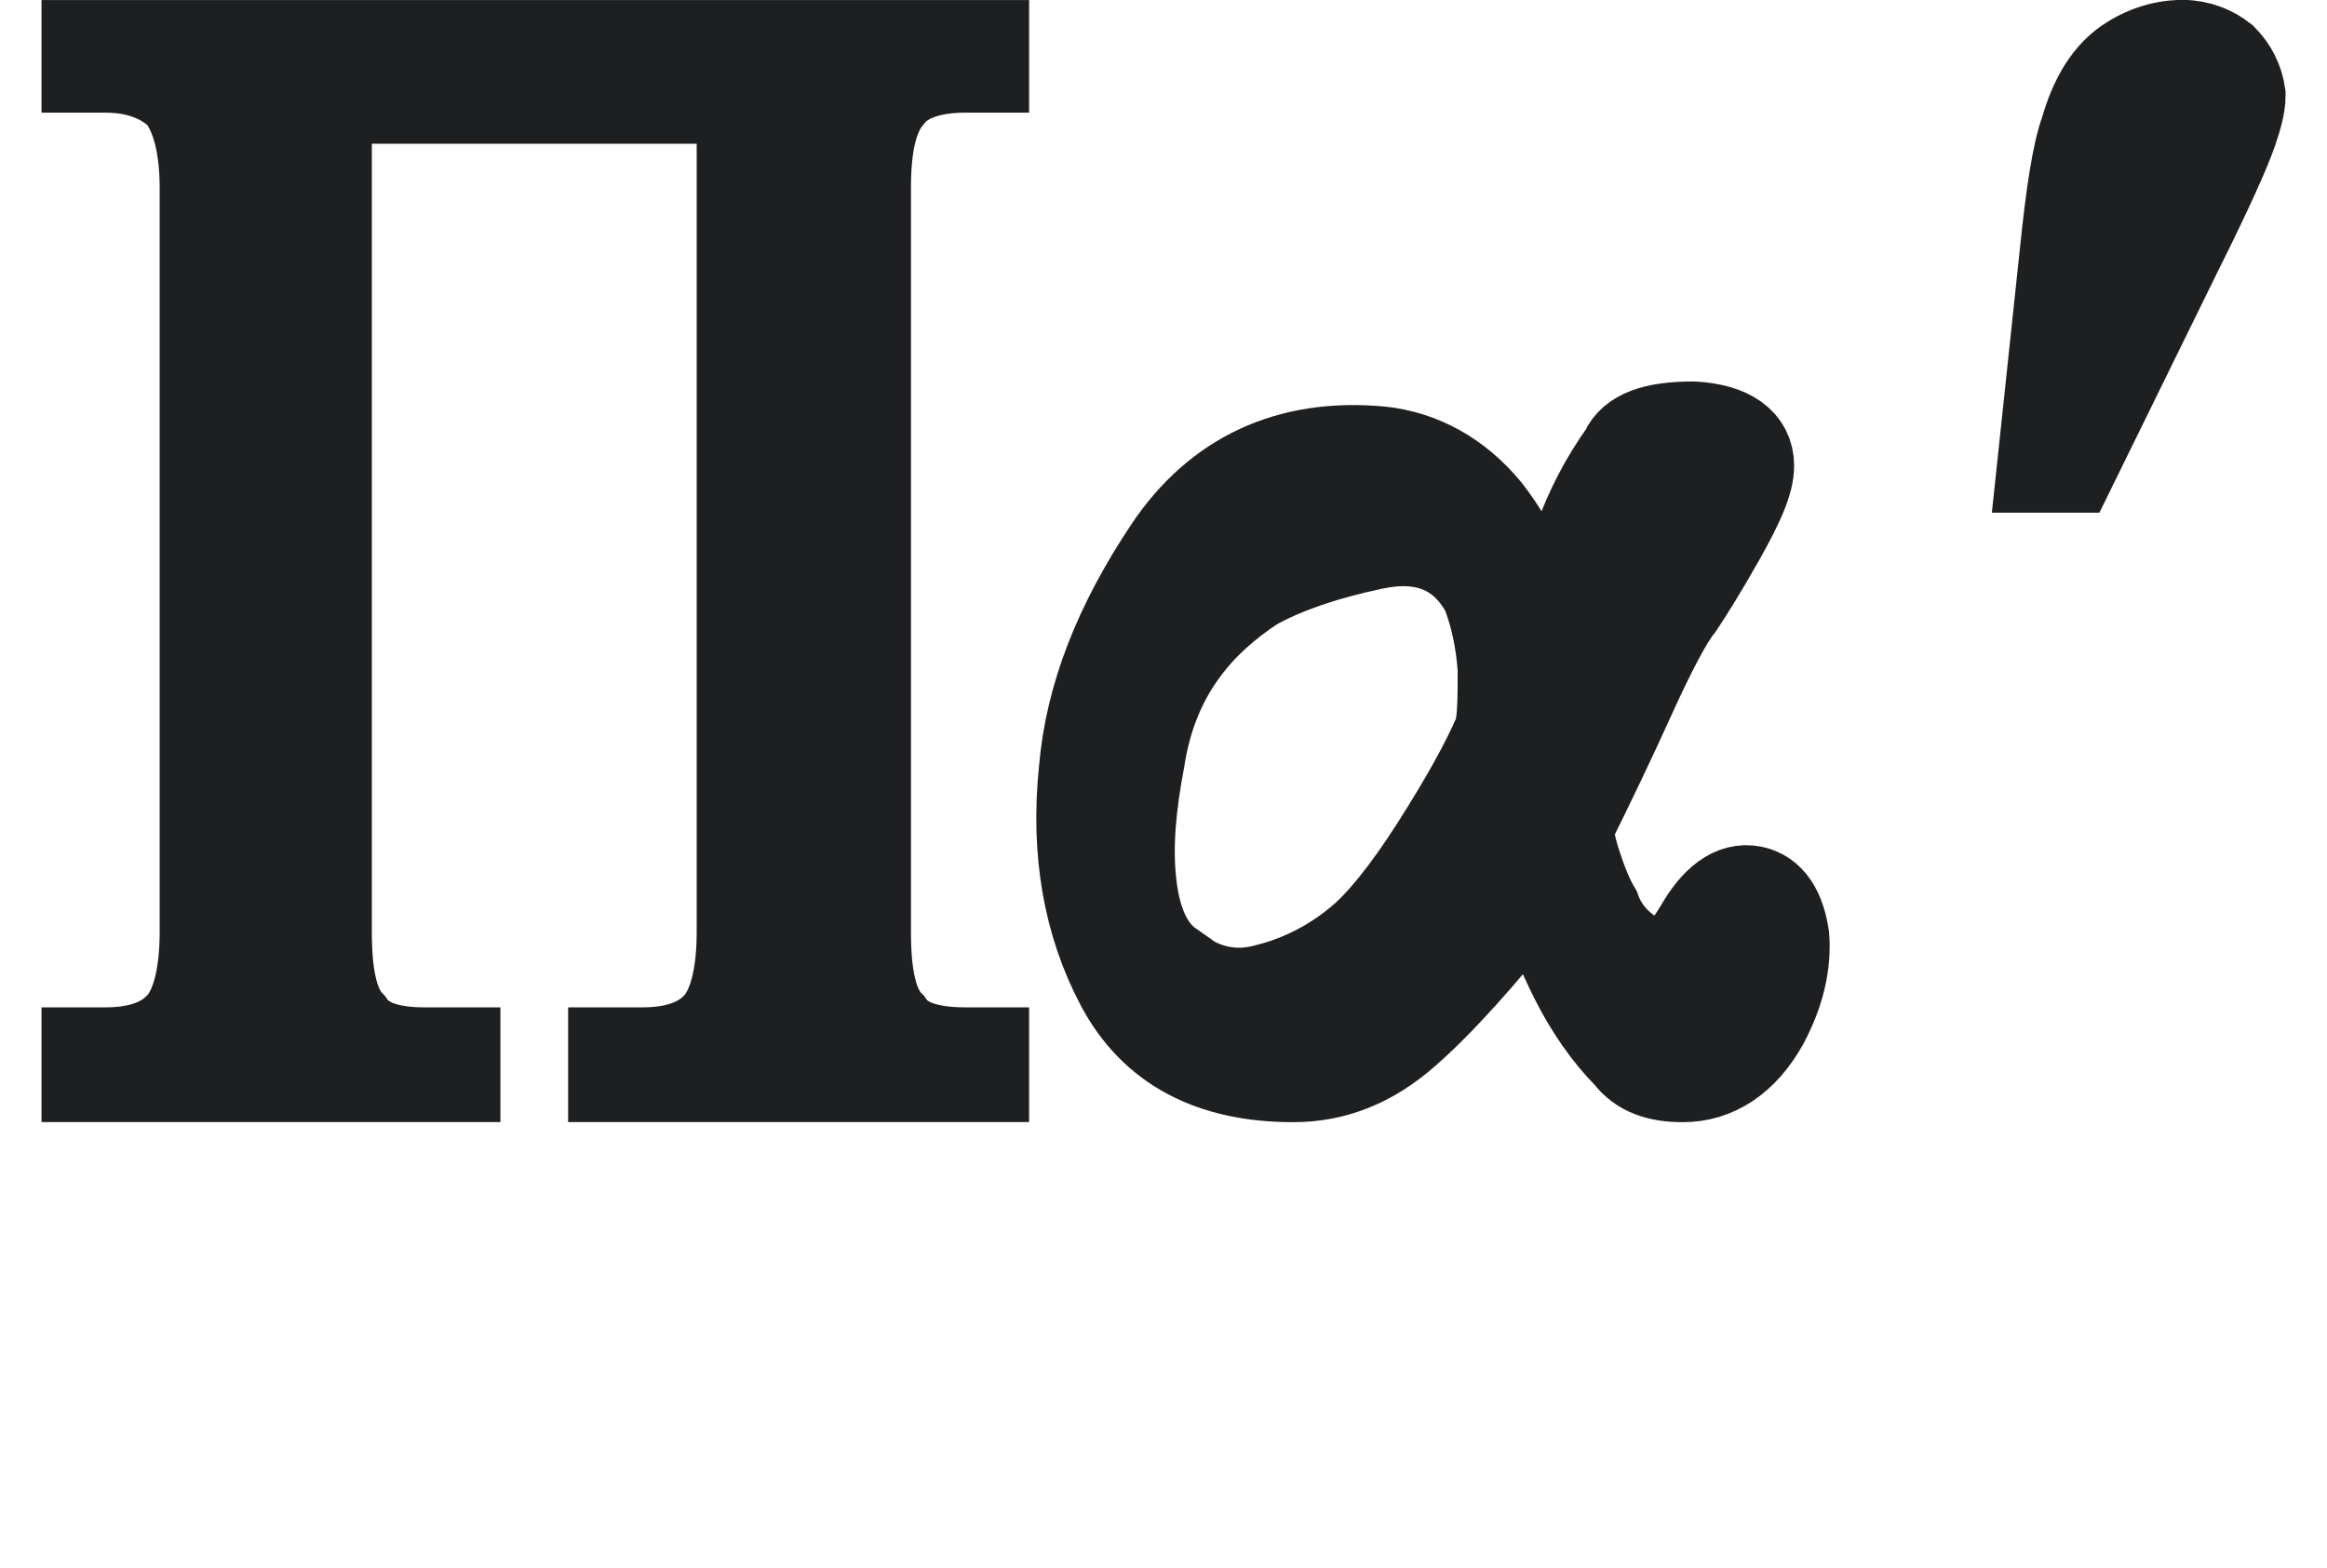 <?xml version="1.0" encoding="UTF-8" standalone="no"?>
<svg
   xmlns:dc="http://purl.org/dc/elements/1.1/"
   xmlns:cc="http://creativecommons.org/ns#"
   xmlns:rdf="http://www.w3.org/1999/02/22-rdf-syntax-ns#"
   xmlns:svg="http://www.w3.org/2000/svg"
   xmlns="http://www.w3.org/2000/svg"
   width="71.829"
   height="48.406"
   viewBox="0 0 19.005 12.807"
   version="1.1"
   id="svg8">
  <defs
     id="defs2">
    <rect
       x="8.857"
       y="12.408"
       width="407.326"
       height="110.995"
       id="rect841" />
    <rect
       x="6.055"
       y="7.082"
       width="187.618"
       height="273.248"
       id="rect835" />
  </defs>
  <g
     id="layer1">
    <g
       id="g1386"
       transform="translate(-66.799,-97.102)">
      <path
         d="m 72.839,97.926 v 6.79 c 0,0.356 -0.068,0.61 -0.186,0.745 -0.135,0.152 -0.339,0.22 -0.61,0.22 h -0.254 v 0.237 h 3.065 v -0.237 h -0.169 c -0.305,0 -0.508,-0.068 -0.61,-0.22 -0.135,-0.135 -0.186,-0.389 -0.186,-0.745 v -6.079 c 0,-0.339 0.051,-0.593 0.186,-0.745 0.102,-0.135 0.305,-0.22 0.61,-0.22 h 0.169 v -0.22 h -7.366 v 0.22 h 0.169 c 0.271,0 0.474,0.085 0.61,0.22 0.119,0.152 0.186,0.406 0.186,0.745 v 6.079 c 0,0.356 -0.068,0.61 -0.186,0.745 -0.135,0.152 -0.339,0.22 -0.61,0.22 h -0.169 v 0.237 h 3.048 v -0.237 h -0.271 c -0.288,0 -0.491,-0.068 -0.593,-0.22 -0.135,-0.135 -0.186,-0.389 -0.186,-0.745 v -6.79 z m 7.214,2.862 c -0.169,0.237 -0.288,0.474 -0.373,0.711 -0.102,0.237 -0.203,0.474 -0.305,0.728 -0.051,-0.339 -0.186,-0.66 -0.423,-0.965 -0.237,-0.288 -0.542,-0.457 -0.881,-0.491 -0.745,-0.068 -1.338,0.203 -1.744,0.813 -0.406,0.61 -0.643,1.202 -0.694,1.812 -0.068,0.66 0.034,1.253 0.305,1.761 0.271,0.508 0.745,0.762 1.422,0.762 0.339,0 0.643,-0.119 0.931,-0.373 0.271,-0.237 0.627,-0.627 1.05,-1.168 0.085,0.237 0.186,0.491 0.305,0.728 0.119,0.237 0.271,0.457 0.44,0.627 0.102,0.135 0.254,0.186 0.457,0.186 0.271,0 0.508,-0.152 0.677,-0.457 0.135,-0.254 0.186,-0.491 0.169,-0.711 -0.034,-0.22 -0.119,-0.356 -0.271,-0.389 -0.169,-0.034 -0.322,0.085 -0.457,0.322 -0.152,0.254 -0.288,0.339 -0.406,0.271 -0.203,-0.102 -0.339,-0.237 -0.406,-0.423 -0.051,-0.085 -0.102,-0.203 -0.152,-0.356 -0.051,-0.152 -0.068,-0.254 -0.068,-0.322 0.169,-0.339 0.339,-0.694 0.508,-1.067 0.169,-0.373 0.305,-0.627 0.389,-0.728 0.068,-0.102 0.186,-0.288 0.339,-0.559 0.152,-0.271 0.237,-0.457 0.237,-0.593 0,-0.203 -0.169,-0.322 -0.474,-0.339 -0.322,0 -0.508,0.068 -0.576,0.22 z m -3.691,4.183 c -0.169,-0.119 -0.271,-0.339 -0.305,-0.66 -0.034,-0.305 0,-0.643 0.068,-0.999 0.051,-0.339 0.169,-0.627 0.339,-0.864 0.169,-0.237 0.373,-0.406 0.576,-0.542 0.237,-0.135 0.576,-0.254 0.982,-0.339 0.406,-0.085 0.711,0.034 0.897,0.373 0.068,0.169 0.119,0.389 0.135,0.627 0,0.237 0,0.423 -0.034,0.525 -0.102,0.237 -0.271,0.542 -0.508,0.914 -0.237,0.373 -0.457,0.643 -0.627,0.779 -0.203,0.169 -0.457,0.305 -0.728,0.373 -0.288,0.085 -0.559,0.017 -0.796,-0.186 z"
         id="path875-6"
         style="font-size:16.933px;line-height:1.25;font-family:Neanes;-inkscape-font-specification:Neanes;white-space:pre;shape-inside:url(#rect841);fill:#1d1f21;fill-opacity:1;stroke:#1d1f21;stroke-width:0.7;stroke-miterlimit:4;stroke-dasharray:none;stroke-opacity:1" />
      <path
         d="m 83.456,100.94 h 0.271 l 0.864,-1.761 c 0.254,-0.508 0.406,-0.847 0.457,-0.999 0.034,-0.102 0.068,-0.203 0.068,-0.305 -0.017,-0.119 -0.068,-0.22 -0.152,-0.305 -0.085,-0.068 -0.203,-0.119 -0.339,-0.119 -0.186,0 -0.356,0.068 -0.491,0.169 -0.152,0.119 -0.254,0.305 -0.322,0.542 -0.068,0.186 -0.119,0.525 -0.169,1.016 z"
         id="path877-1"
         style="font-size:16.933px;line-height:1.25;font-family:Neanes;-inkscape-font-specification:Neanes;white-space:pre;shape-inside:url(#rect841);fill:#1d1f21;fill-opacity:1;stroke:#1d1f21;stroke-width:0.7;stroke-miterlimit:4;stroke-dasharray:none;stroke-opacity:1" />
    </g>
  </g>
</svg>

